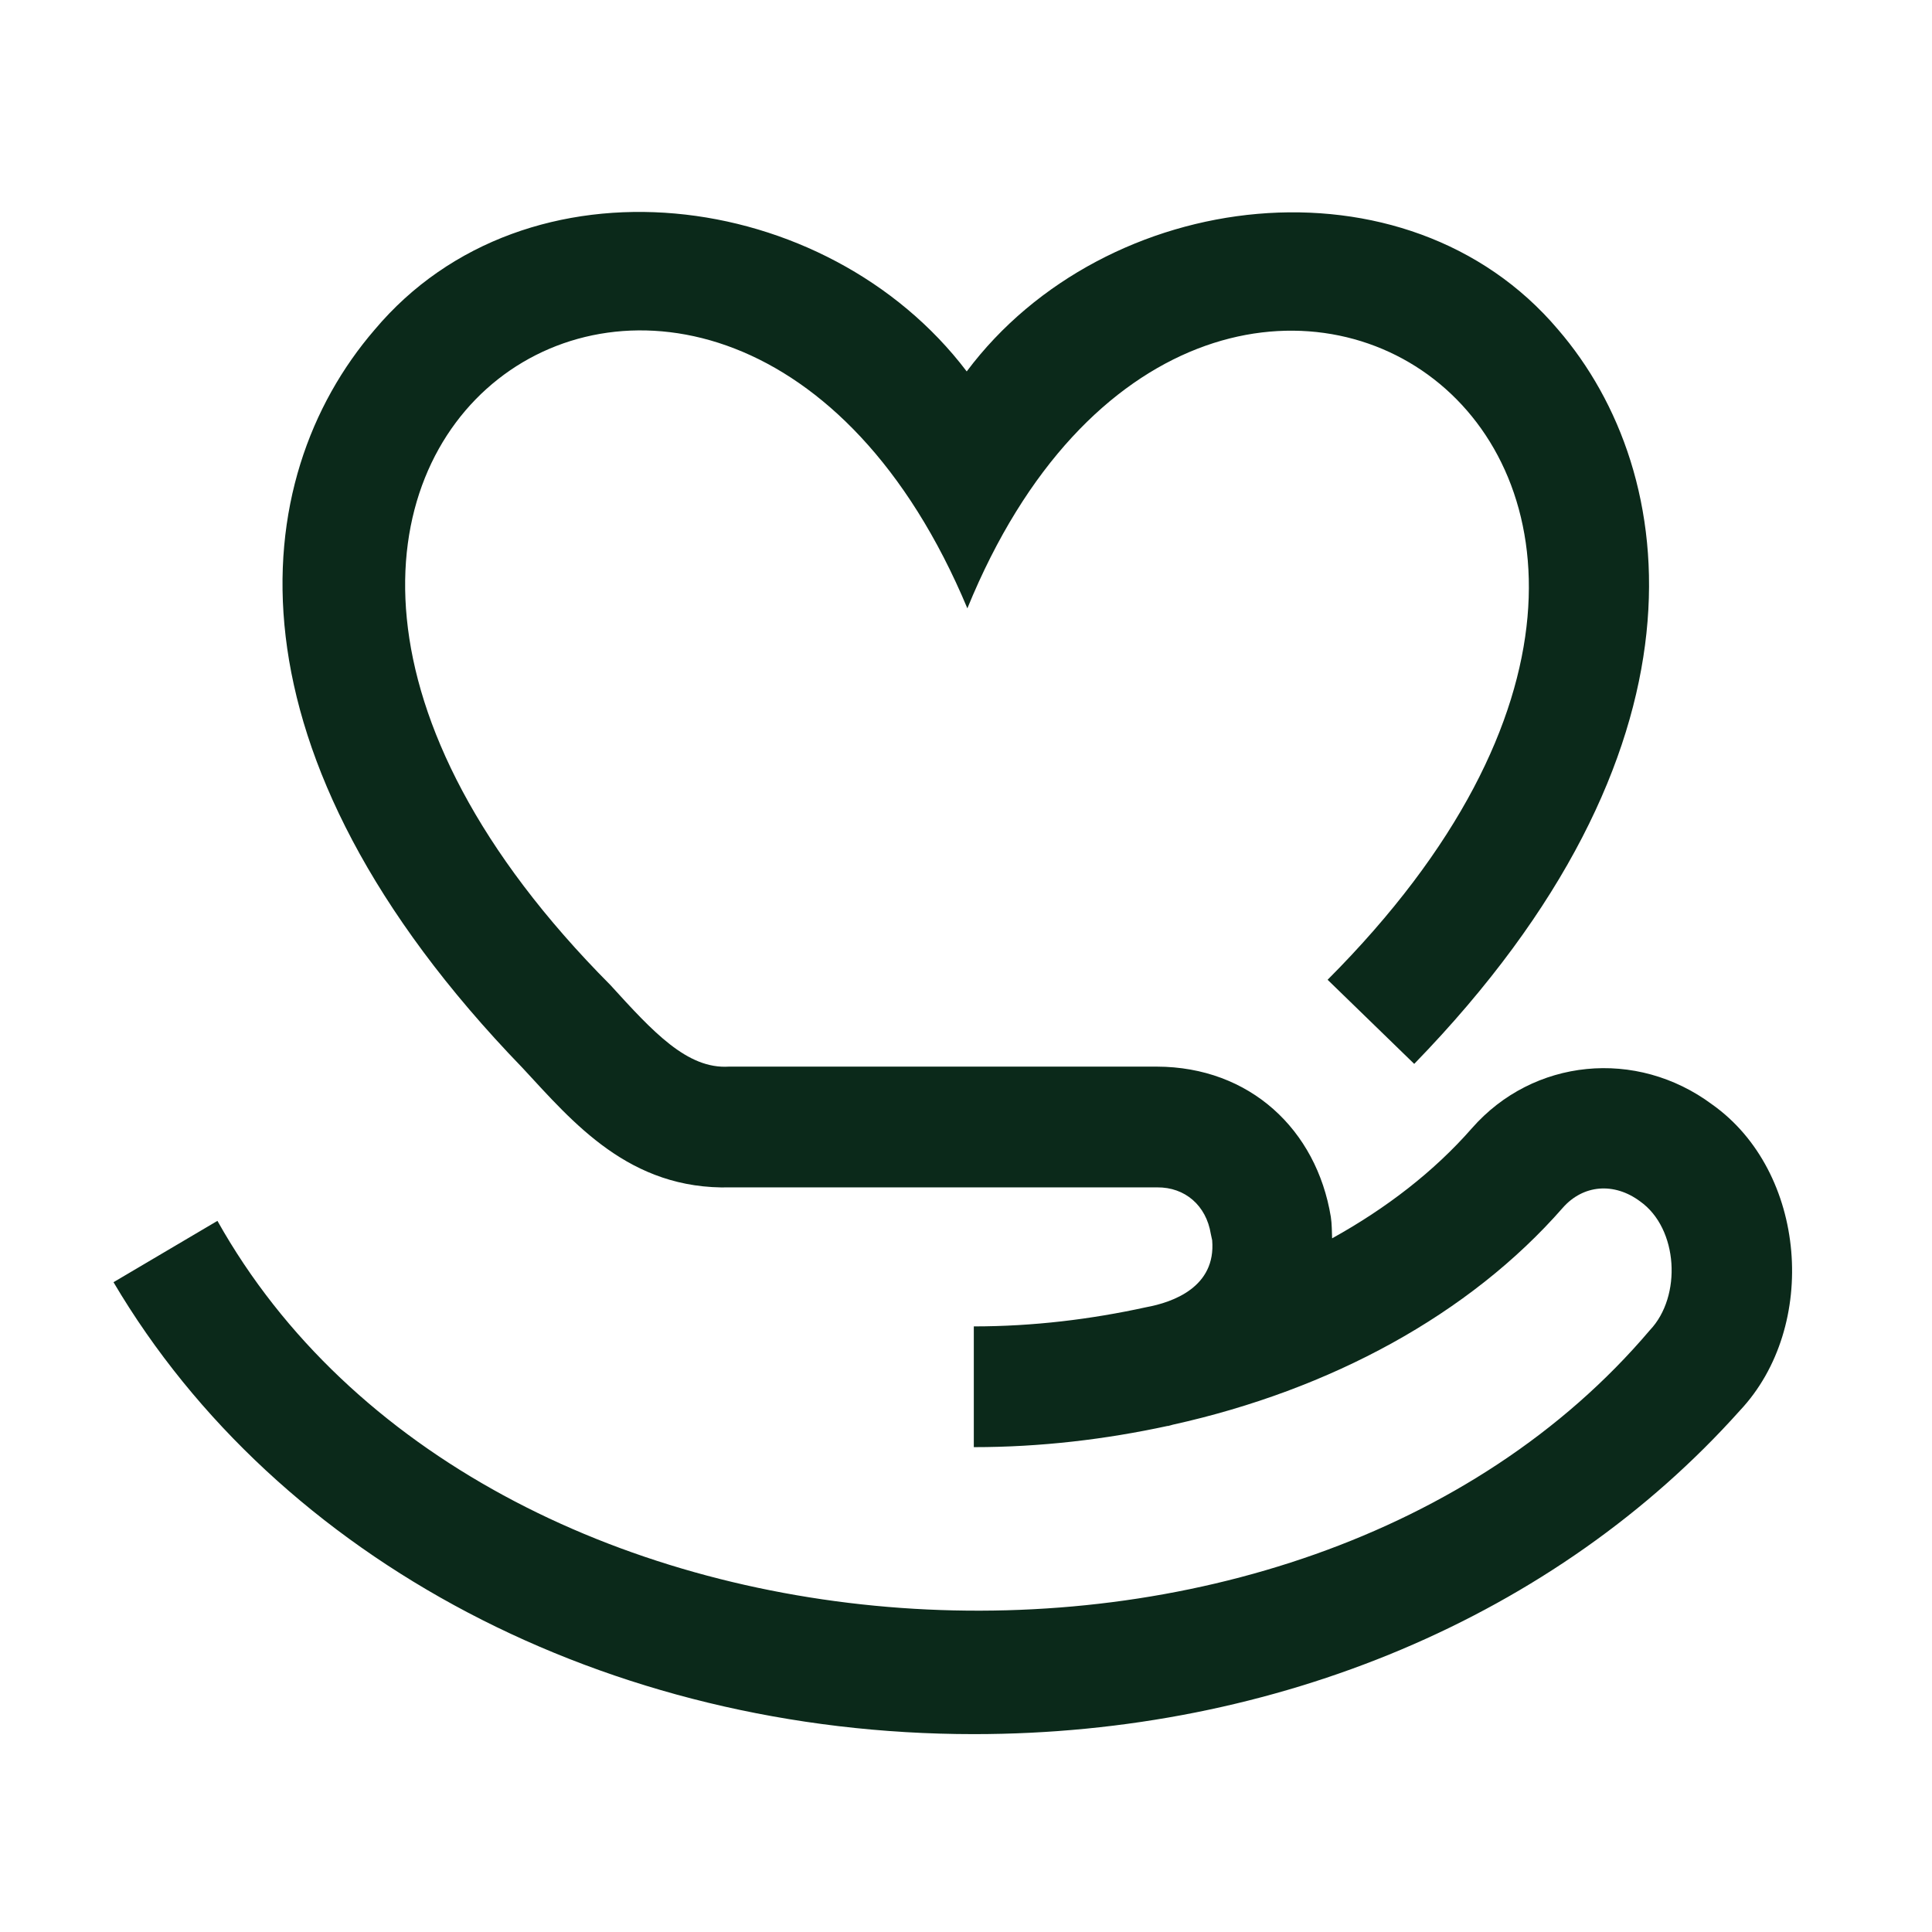 <svg width="24" height="24" viewBox="0 0 24 24" fill="none" xmlns="http://www.w3.org/2000/svg">
<path d="M21.269 13.72C20.328 13.02 19.046 13.147 18.284 14.016C17.814 14.553 17.221 15.01 16.548 15.383C16.544 15.294 16.546 15.208 16.532 15.116C16.354 14.032 15.526 13.253 14.371 13.25C14.371 13.25 9.055 13.25 9.055 13.25C8.536 13.283 8.11 12.816 7.583 12.237C0.945 5.566 9.019 0.398 12.017 7.557C14.94 0.401 23.061 5.587 16.492 12.171L17.568 13.216C21.342 9.33 20.891 5.875 19.355 4.094C17.472 1.869 13.731 2.313 12.009 4.614C10.27 2.32 6.54 1.85 4.653 4.097C3.052 5.956 2.696 9.344 6.492 13.267C7.119 13.943 7.818 14.784 9.074 14.75H14.375C14.721 14.747 14.984 14.975 15.041 15.328L15.058 15.407C15.107 15.988 14.571 16.178 14.237 16.239C13.553 16.389 12.836 16.477 12.097 16.477V17.977C12.925 17.977 13.732 17.881 14.507 17.713L14.507 17.715C14.529 17.711 14.547 17.703 14.569 17.698C16.529 17.264 18.254 16.329 19.413 15.004C19.667 14.715 20.052 14.684 20.374 14.924C20.85 15.261 20.894 16.105 20.496 16.523C16.13 21.673 5.988 21.029 2.701 15.166L1.41 15.928C3.455 19.391 7.551 21.542 12.097 21.542C15.86 21.542 19.329 20.077 21.613 17.523C22.597 16.478 22.446 14.553 21.269 13.72Z" fill="#0B291A"/>
</svg>
